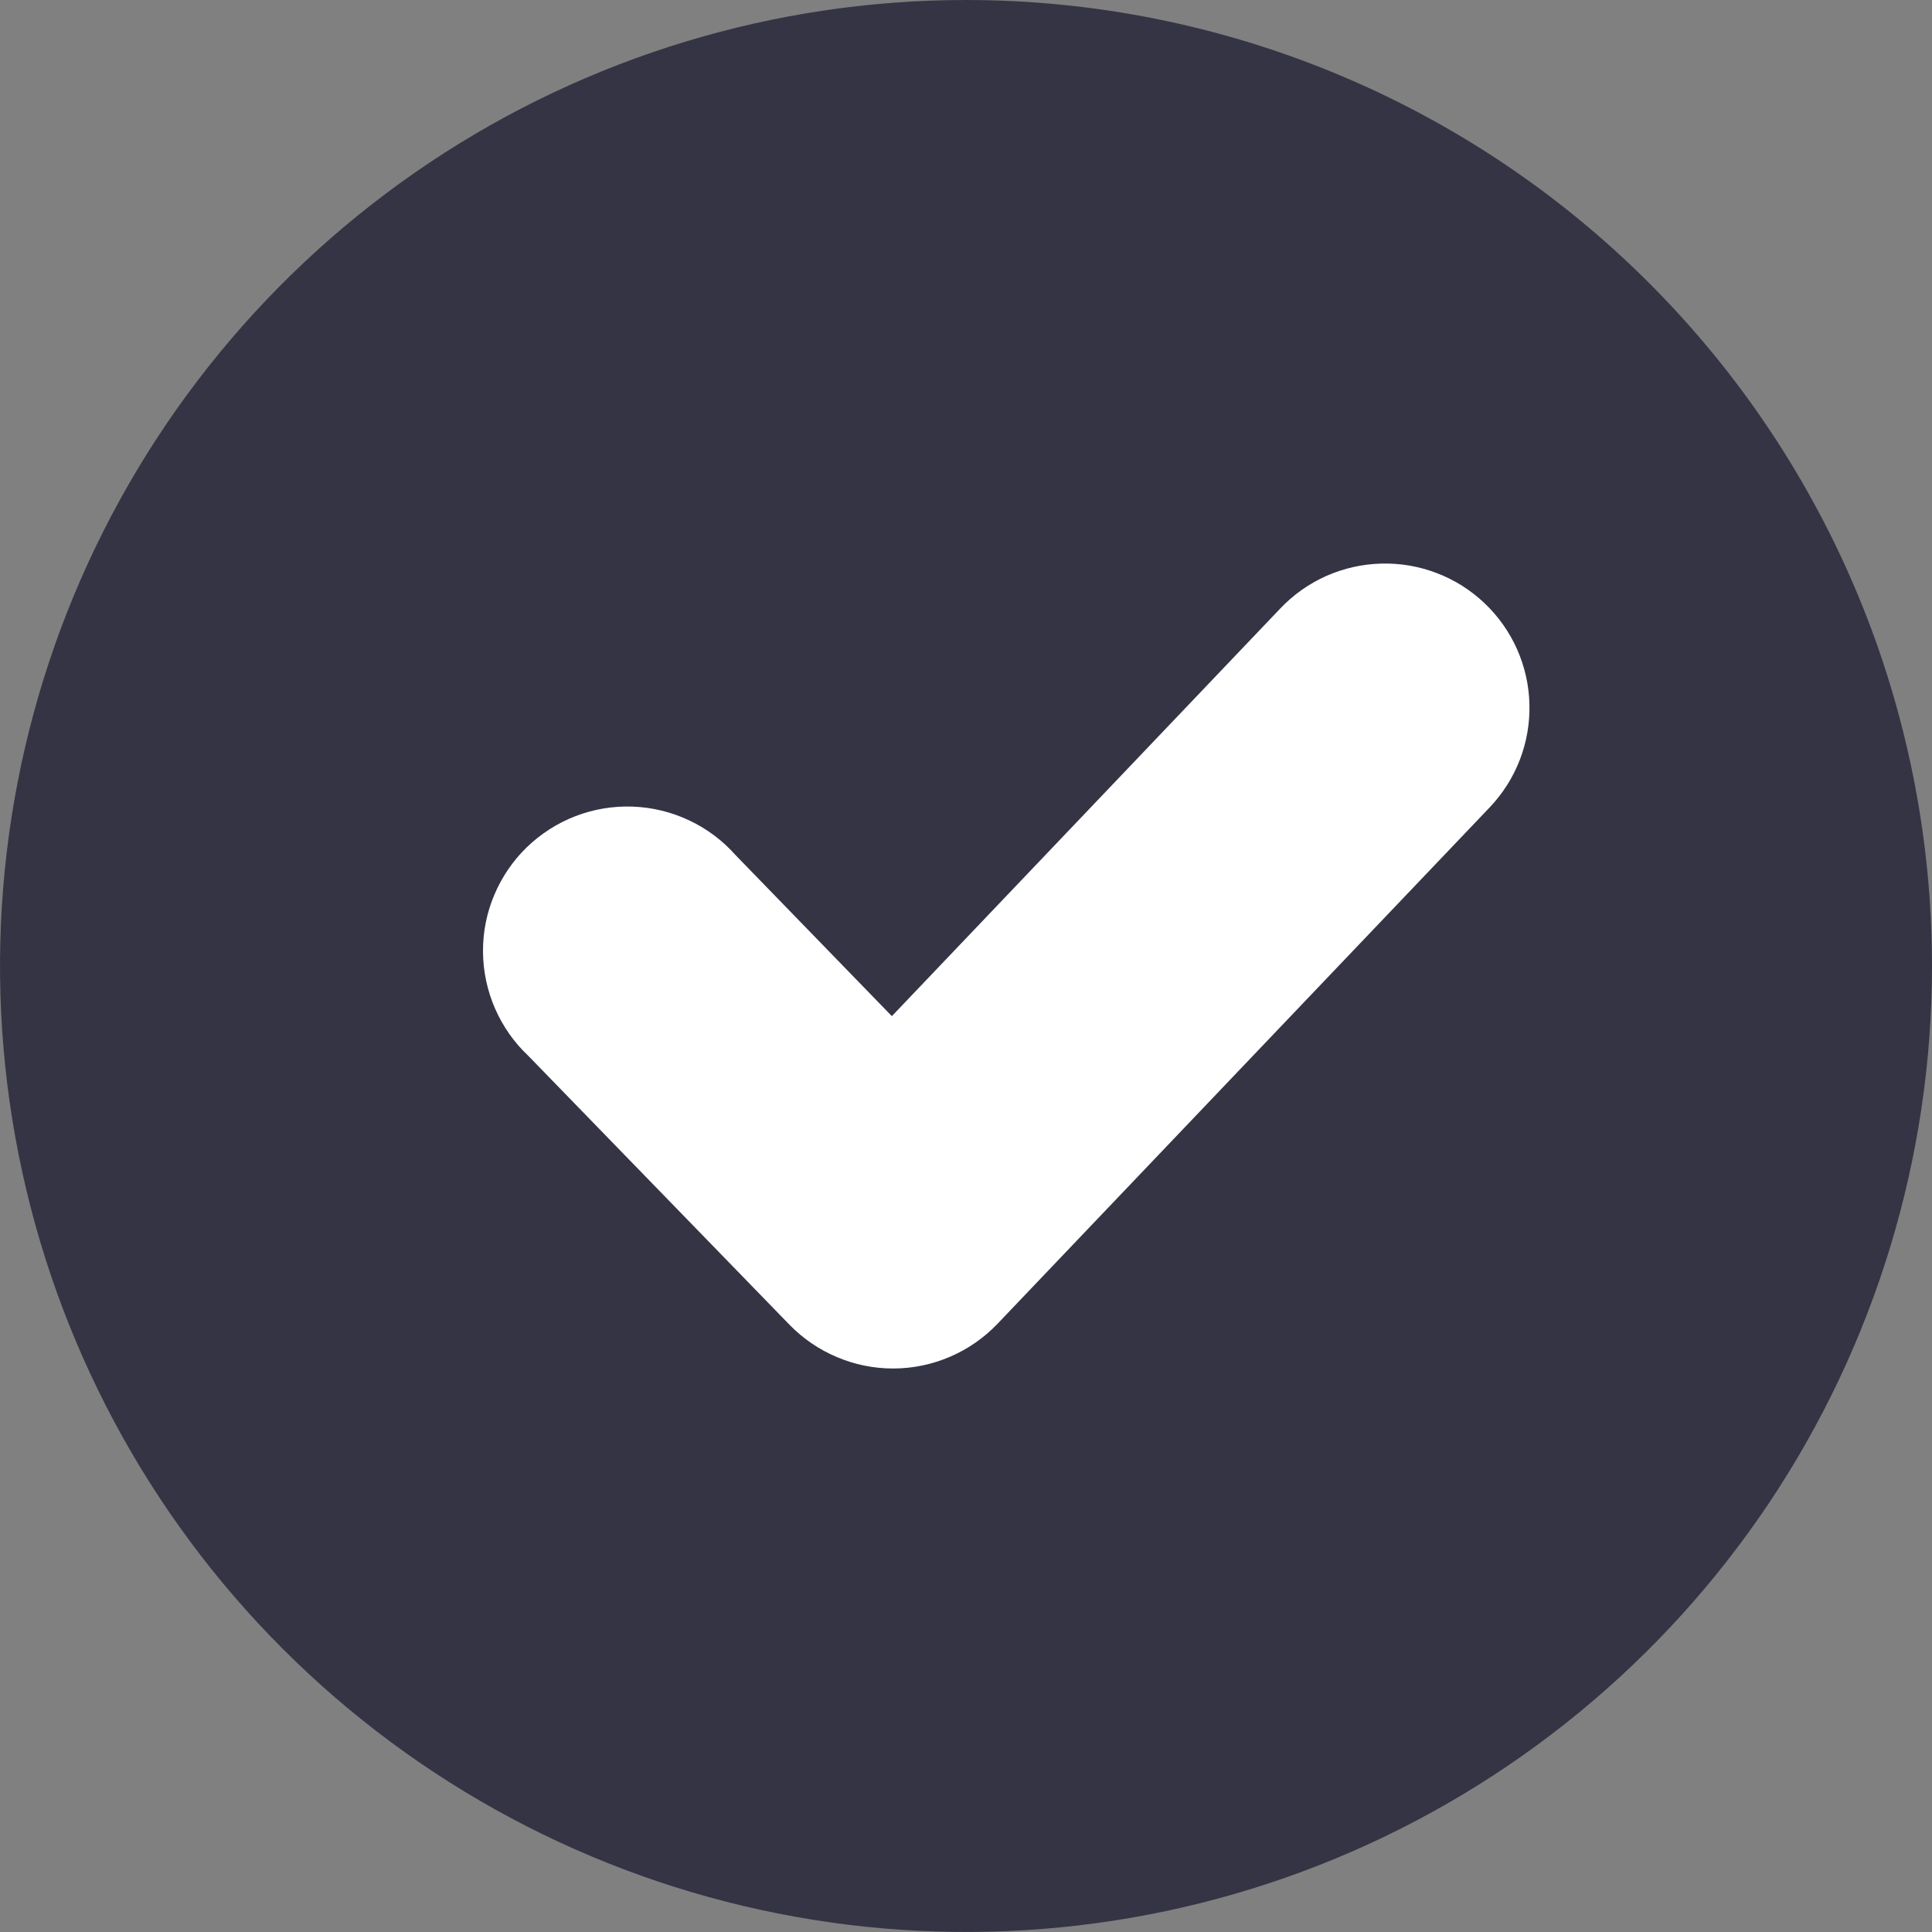 <svg width="24" height="24" viewBox="0 0 24 24" fill="none" xmlns="http://www.w3.org/2000/svg">
<rect x="0" y="0" width="24" height="24" fill="#808080" stroke="none"/>
<path d="M12 0C9.627 0 7.307 0.704 5.333 2.022C3.36 3.341 1.822 5.215 0.913 7.408C0.005 9.601 -0.232 12.013 0.231 14.341C0.694 16.669 1.836 18.807 3.515 20.485C5.193 22.163 7.331 23.306 9.659 23.769C11.987 24.232 14.399 23.995 16.592 23.087C18.785 22.178 20.659 20.64 21.978 18.667C23.296 16.693 24 14.373 24 12C24 8.817 22.736 5.765 20.485 3.515C18.235 1.264 15.183 0 12 0Z" fill="#353445"/>
<path d="M18.506 10.029L12.392 16.444C12.226 16.618 12.025 16.758 11.804 16.853C11.582 16.949 11.343 16.999 11.102 17H11.094C10.854 17 10.617 16.952 10.396 16.858C10.175 16.765 9.974 16.628 9.807 16.456L6.564 13.117C6.387 12.951 6.247 12.751 6.15 12.529C6.053 12.307 6.002 12.067 6 11.825C5.998 11.583 6.045 11.343 6.139 11.12C6.233 10.896 6.37 10.694 6.544 10.525C6.718 10.357 6.924 10.225 7.15 10.138C7.377 10.051 7.618 10.011 7.86 10.02C8.102 10.029 8.34 10.087 8.559 10.19C8.779 10.293 8.975 10.44 9.136 10.621L11.079 12.623L15.905 7.558C16.067 7.387 16.262 7.25 16.477 7.154C16.693 7.059 16.925 7.007 17.16 7.001C17.396 6.995 17.63 7.035 17.85 7.12C18.07 7.204 18.271 7.331 18.442 7.494C18.613 7.656 18.75 7.85 18.846 8.066C18.941 8.281 18.994 8.513 18.999 8.748C19.005 8.984 18.965 9.218 18.88 9.438C18.796 9.657 18.668 9.858 18.506 10.029Z" fill="white"/>
</svg>
